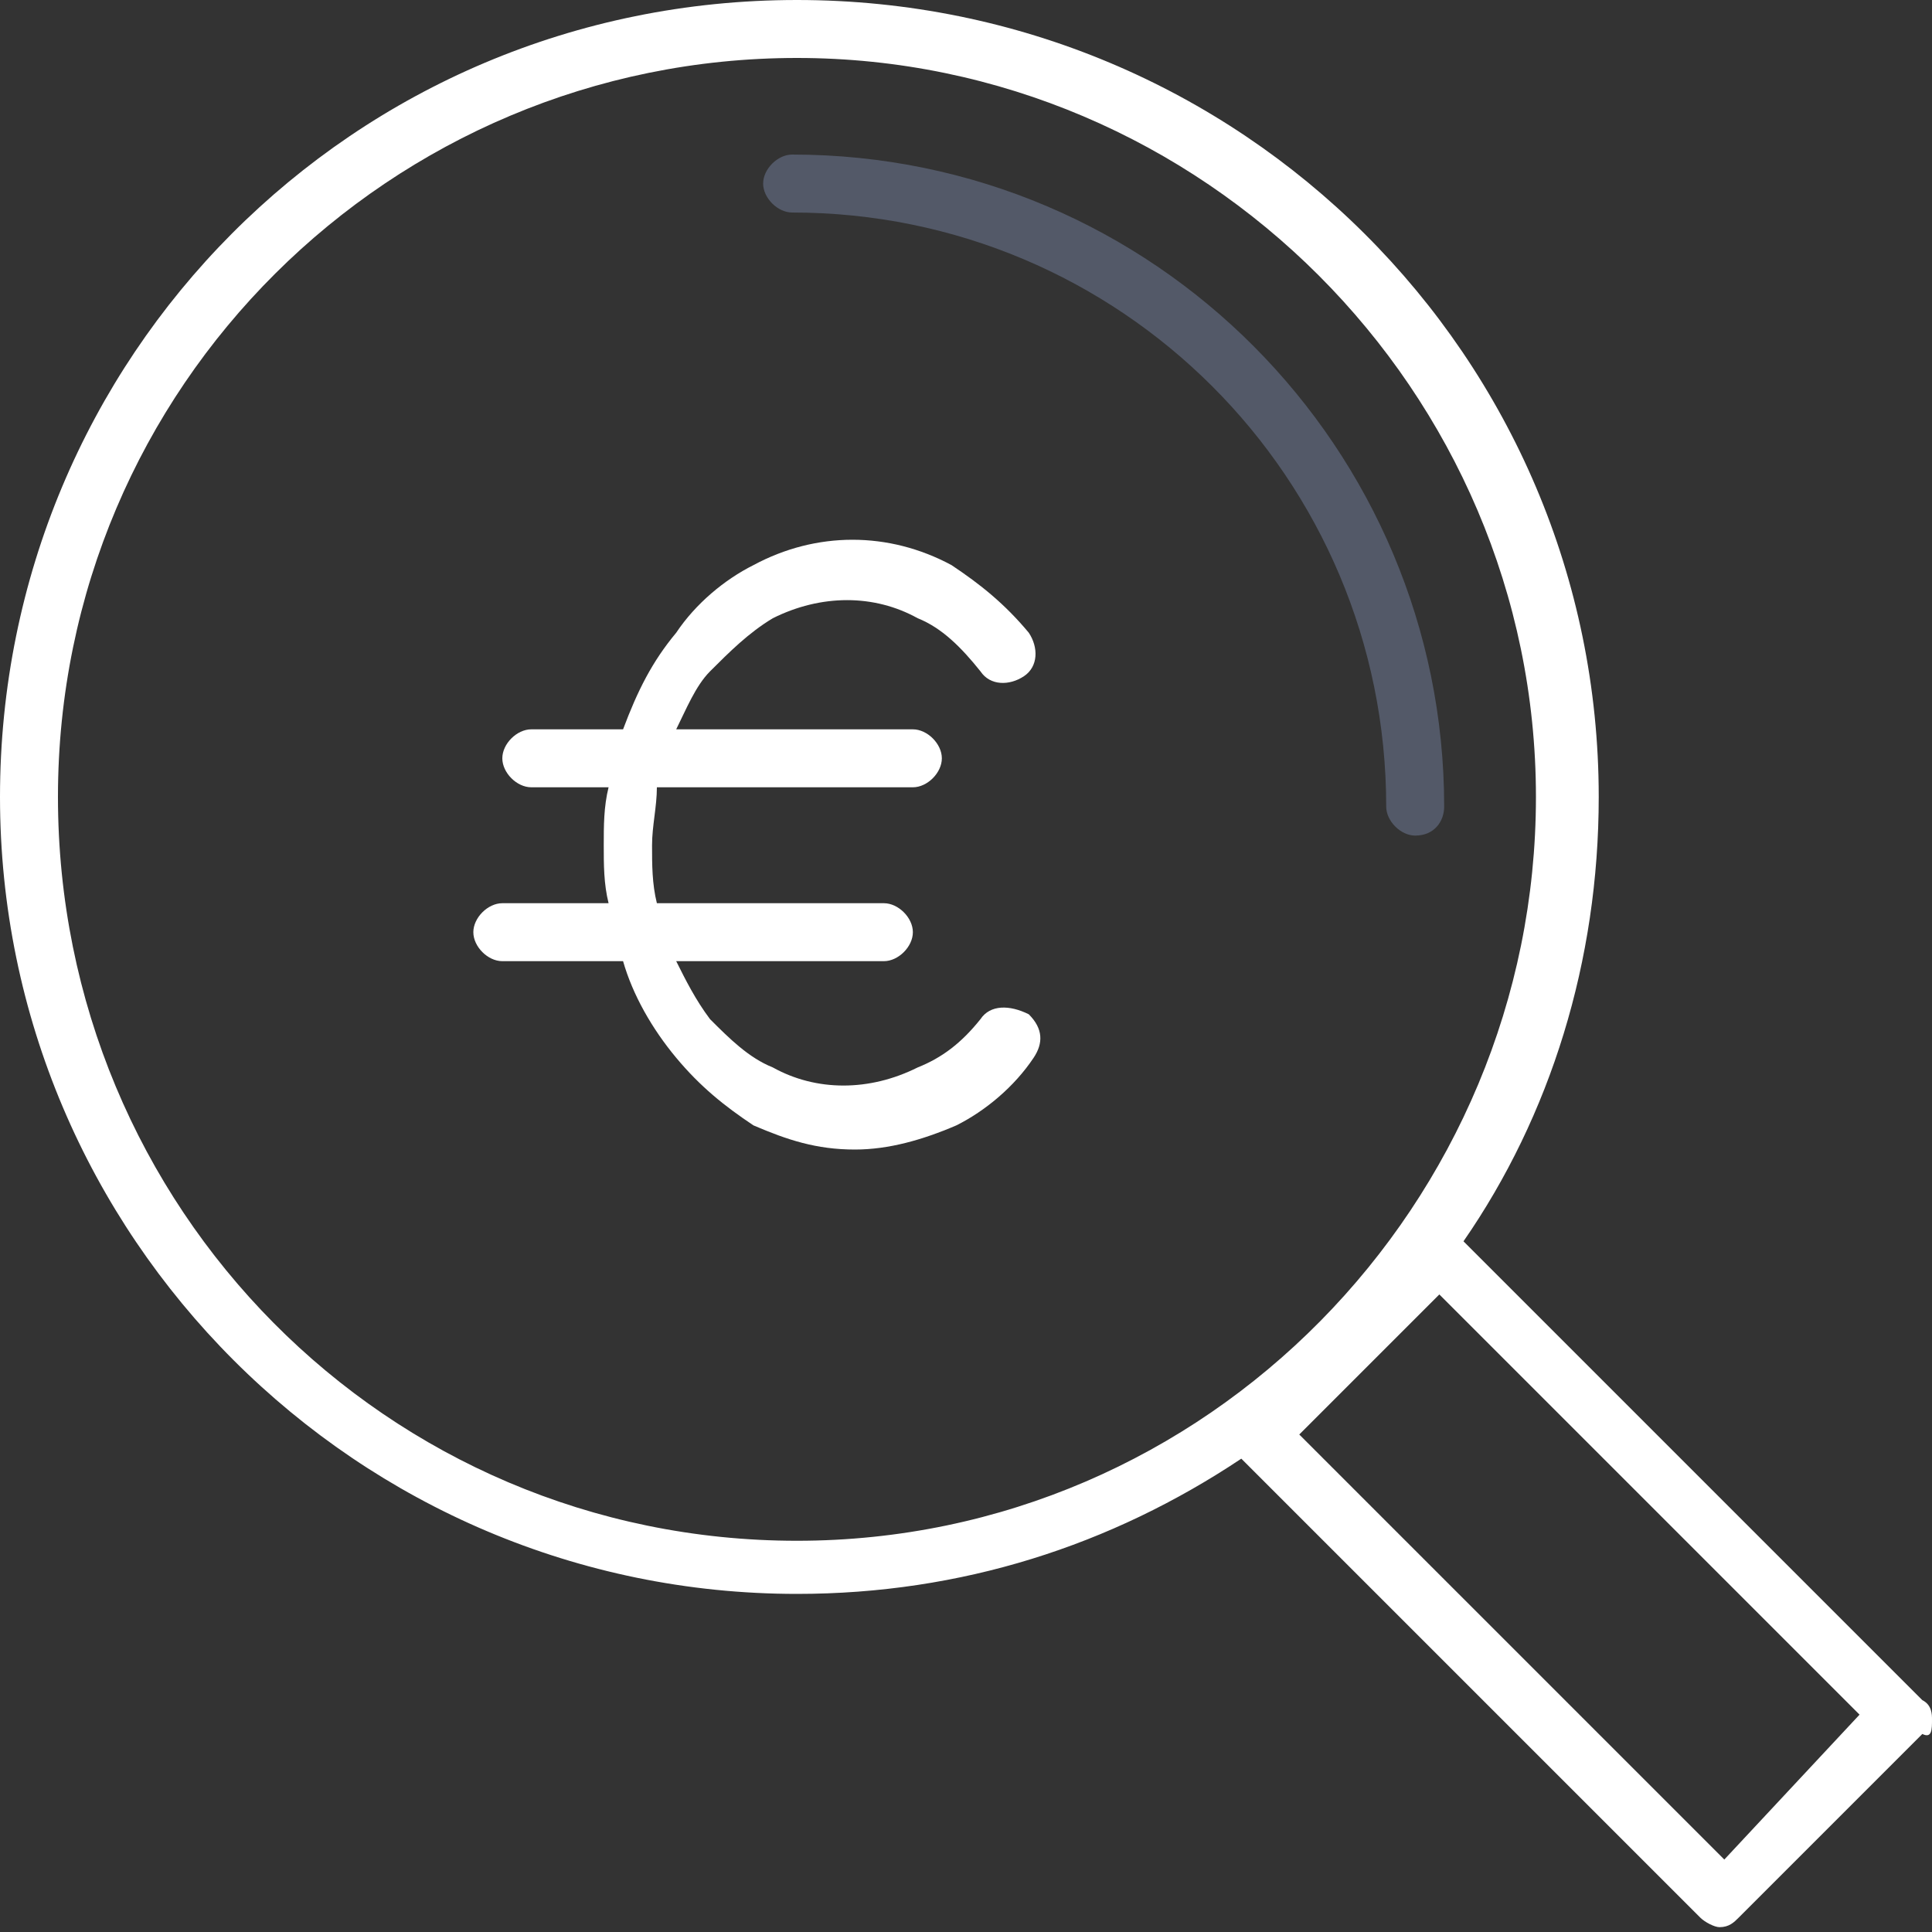 <?xml version="1.0" encoding="utf-8"?>
<!-- Generator: Adobe Illustrator 25.1.0, SVG Export Plug-In . SVG Version: 6.00 Build 0)  -->
<svg version="1.1" id="Layer_1" xmlns="http://www.w3.org/2000/svg" xmlns:xlink="http://www.w3.org/1999/xlink" x="0px" y="0px"
	 viewBox="0 0 40 40" style="enable-background:new 0 0 40 40;" xml:space="preserve">
<rect x="0" y="0" width="40" height="40" fill="#333333" stroke="none"/>
<style type="text/css">
	.st0{fill:#FFFFFF;}
	.st1{fill:#535968;}
</style>
<g>
	<path class="st0" d="M39.8,35.2l-9.5-9.5c1.8-2.6,2.8-5.8,2.8-9.2C33.1,7.4,25.7,0,16.5,0S0,7.4,0,16.5s7.4,16.5,16.5,16.5
		c3.4,0,6.5-1,9.2-2.8l9.5,9.5c0.1,0.1,0.3,0.2,0.4,0.2c0.2,0,0.3-0.1,0.4-0.2l3.8-3.8C40,36,40,35.8,40,35.6
		C40,35.5,40,35.3,39.8,35.2z M1.2,16.5c0-8.5,6.9-15.3,15.3-15.3s15.3,6.9,15.3,15.3S25,31.9,16.5,31.9S1.2,25,1.2,16.5z
		 M35.7,38.5l-8.8-8.8l2.9-2.9l8.7,8.7L35.7,38.5z"/>
	<g>
		<path class="st1" d="M29.3,17.3c-0.3,0-0.6-0.3-0.6-0.6c0-6.8-5.5-12.3-12.3-12.3c-0.3,0-0.6-0.3-0.6-0.6s0.3-0.6,0.6-0.6
			c7.5,0,13.5,6.1,13.5,13.5C29.9,17,29.7,17.3,29.3,17.3z"/>
	</g>
	<path class="st0" d="M20.3,21.1c-0.4,0.5-0.8,0.8-1.3,1c-1,0.5-2.1,0.5-3,0c-0.5-0.2-0.9-0.6-1.3-1c-0.3-0.4-0.5-0.8-0.7-1.2h4.3
		c0.3,0,0.6-0.3,0.6-0.6s-0.3-0.6-0.6-0.6h-4.7c-0.1-0.4-0.1-0.8-0.1-1.2c0-0.4,0.1-0.8,0.1-1.2h5.3c0.3,0,0.6-0.3,0.6-0.6
		c0-0.3-0.3-0.6-0.6-0.6H14c0.2-0.4,0.4-0.9,0.7-1.2c0.4-0.4,0.8-0.8,1.3-1.1c1-0.5,2.1-0.5,3,0c0.5,0.2,0.9,0.6,1.3,1.1
		c0.2,0.3,0.6,0.3,0.9,0.1s0.3-0.6,0.1-0.9c-0.5-0.6-1-1-1.6-1.4c-1.3-0.7-2.8-0.7-4.1,0c-0.6,0.3-1.2,0.8-1.6,1.4
		c-0.5,0.6-0.8,1.2-1.1,2c0,0,0,0,0,0h-1.9c-0.3,0-0.6,0.3-0.6,0.6s0.3,0.6,0.6,0.6h1.6c-0.1,0.4-0.1,0.8-0.1,1.2
		c0,0.4,0,0.8,0.1,1.2h-2.2c-0.3,0-0.6,0.3-0.6,0.6s0.3,0.6,0.6,0.6h2.5c0.2,0.7,0.6,1.4,1.1,2c0.5,0.6,1,1,1.6,1.4
		c0.7,0.3,1.3,0.5,2.1,0.5c0.7,0,1.4-0.2,2.1-0.5c0.6-0.3,1.2-0.8,1.6-1.4c0.2-0.3,0.2-0.6-0.1-0.9C20.9,20.8,20.5,20.8,20.3,21.1z"
		/>
</g>
</svg>
